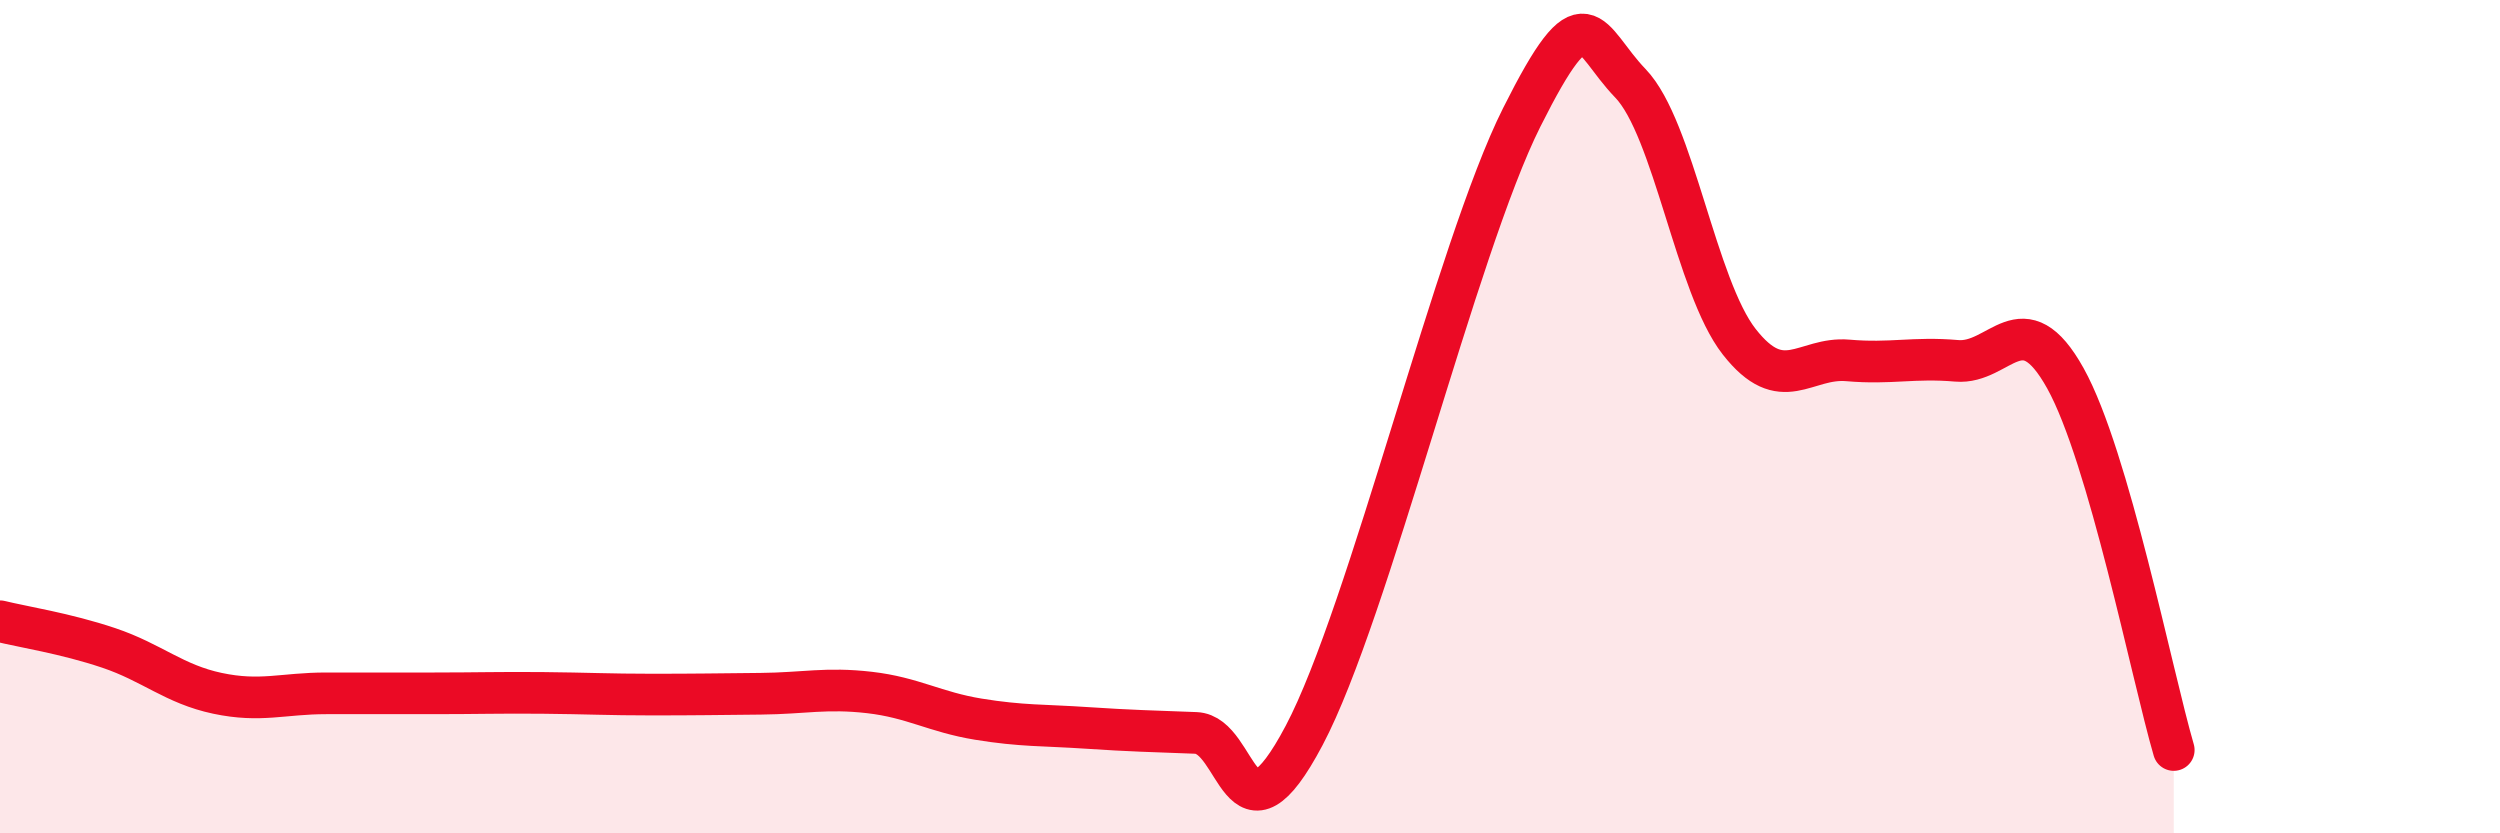 
    <svg width="60" height="20" viewBox="0 0 60 20" xmlns="http://www.w3.org/2000/svg">
      <path
        d="M 0,14.91 C 0.52,15.04 1.57,15.2 2.61,15.55 C 3.65,15.9 4.18,16.42 5.22,16.64 C 6.26,16.86 6.79,16.64 7.83,16.64 C 8.87,16.64 9.39,16.64 10.43,16.64 C 11.47,16.64 12,16.62 13.04,16.63 C 14.08,16.64 14.61,16.67 15.65,16.67 C 16.69,16.67 17.22,16.66 18.26,16.65 C 19.3,16.64 19.83,16.5 20.87,16.62 C 21.91,16.74 22.44,17.09 23.48,17.26 C 24.52,17.43 25.05,17.4 26.09,17.47 C 27.13,17.54 27.66,17.55 28.7,17.59 C 29.74,17.63 29.74,20.6 31.3,17.65 C 32.86,14.7 34.95,5.95 36.52,2.82 C 38.09,-0.31 38.09,0.92 39.13,2 C 40.17,3.08 40.7,6.87 41.74,8.2 C 42.78,9.53 43.31,8.56 44.35,8.65 C 45.39,8.74 45.92,8.57 46.96,8.66 C 48,8.75 48.53,7.21 49.57,9.08 C 50.61,10.95 51.65,16.22 52.17,18L52.17 20L0 20Z"
        fill="#EB0A25"
        opacity="0.1"
        stroke-linecap="round"
        stroke-linejoin="round"
      />
      <path
        d="M 0,14.91 C 0.52,15.04 1.57,15.2 2.61,15.55 C 3.65,15.9 4.18,16.42 5.22,16.64 C 6.26,16.86 6.79,16.64 7.83,16.64 C 8.87,16.64 9.39,16.64 10.43,16.64 C 11.47,16.64 12,16.62 13.04,16.63 C 14.08,16.64 14.61,16.67 15.65,16.67 C 16.69,16.67 17.22,16.66 18.26,16.65 C 19.3,16.64 19.83,16.5 20.87,16.62 C 21.91,16.74 22.44,17.09 23.48,17.26 C 24.52,17.43 25.05,17.4 26.09,17.47 C 27.13,17.54 27.66,17.55 28.7,17.59 C 29.74,17.63 29.74,20.6 31.3,17.65 C 32.86,14.7 34.95,5.95 36.52,2.82 C 38.09,-0.31 38.09,0.92 39.13,2 C 40.17,3.08 40.7,6.87 41.74,8.2 C 42.78,9.53 43.31,8.56 44.35,8.65 C 45.39,8.74 45.92,8.57 46.96,8.66 C 48,8.75 48.53,7.21 49.57,9.08 C 50.61,10.95 51.65,16.22 52.17,18"
        stroke="#EB0A25"
        stroke-width="1"
        fill="none"
        stroke-linecap="round"
        stroke-linejoin="round"
      />
    </svg>
  
